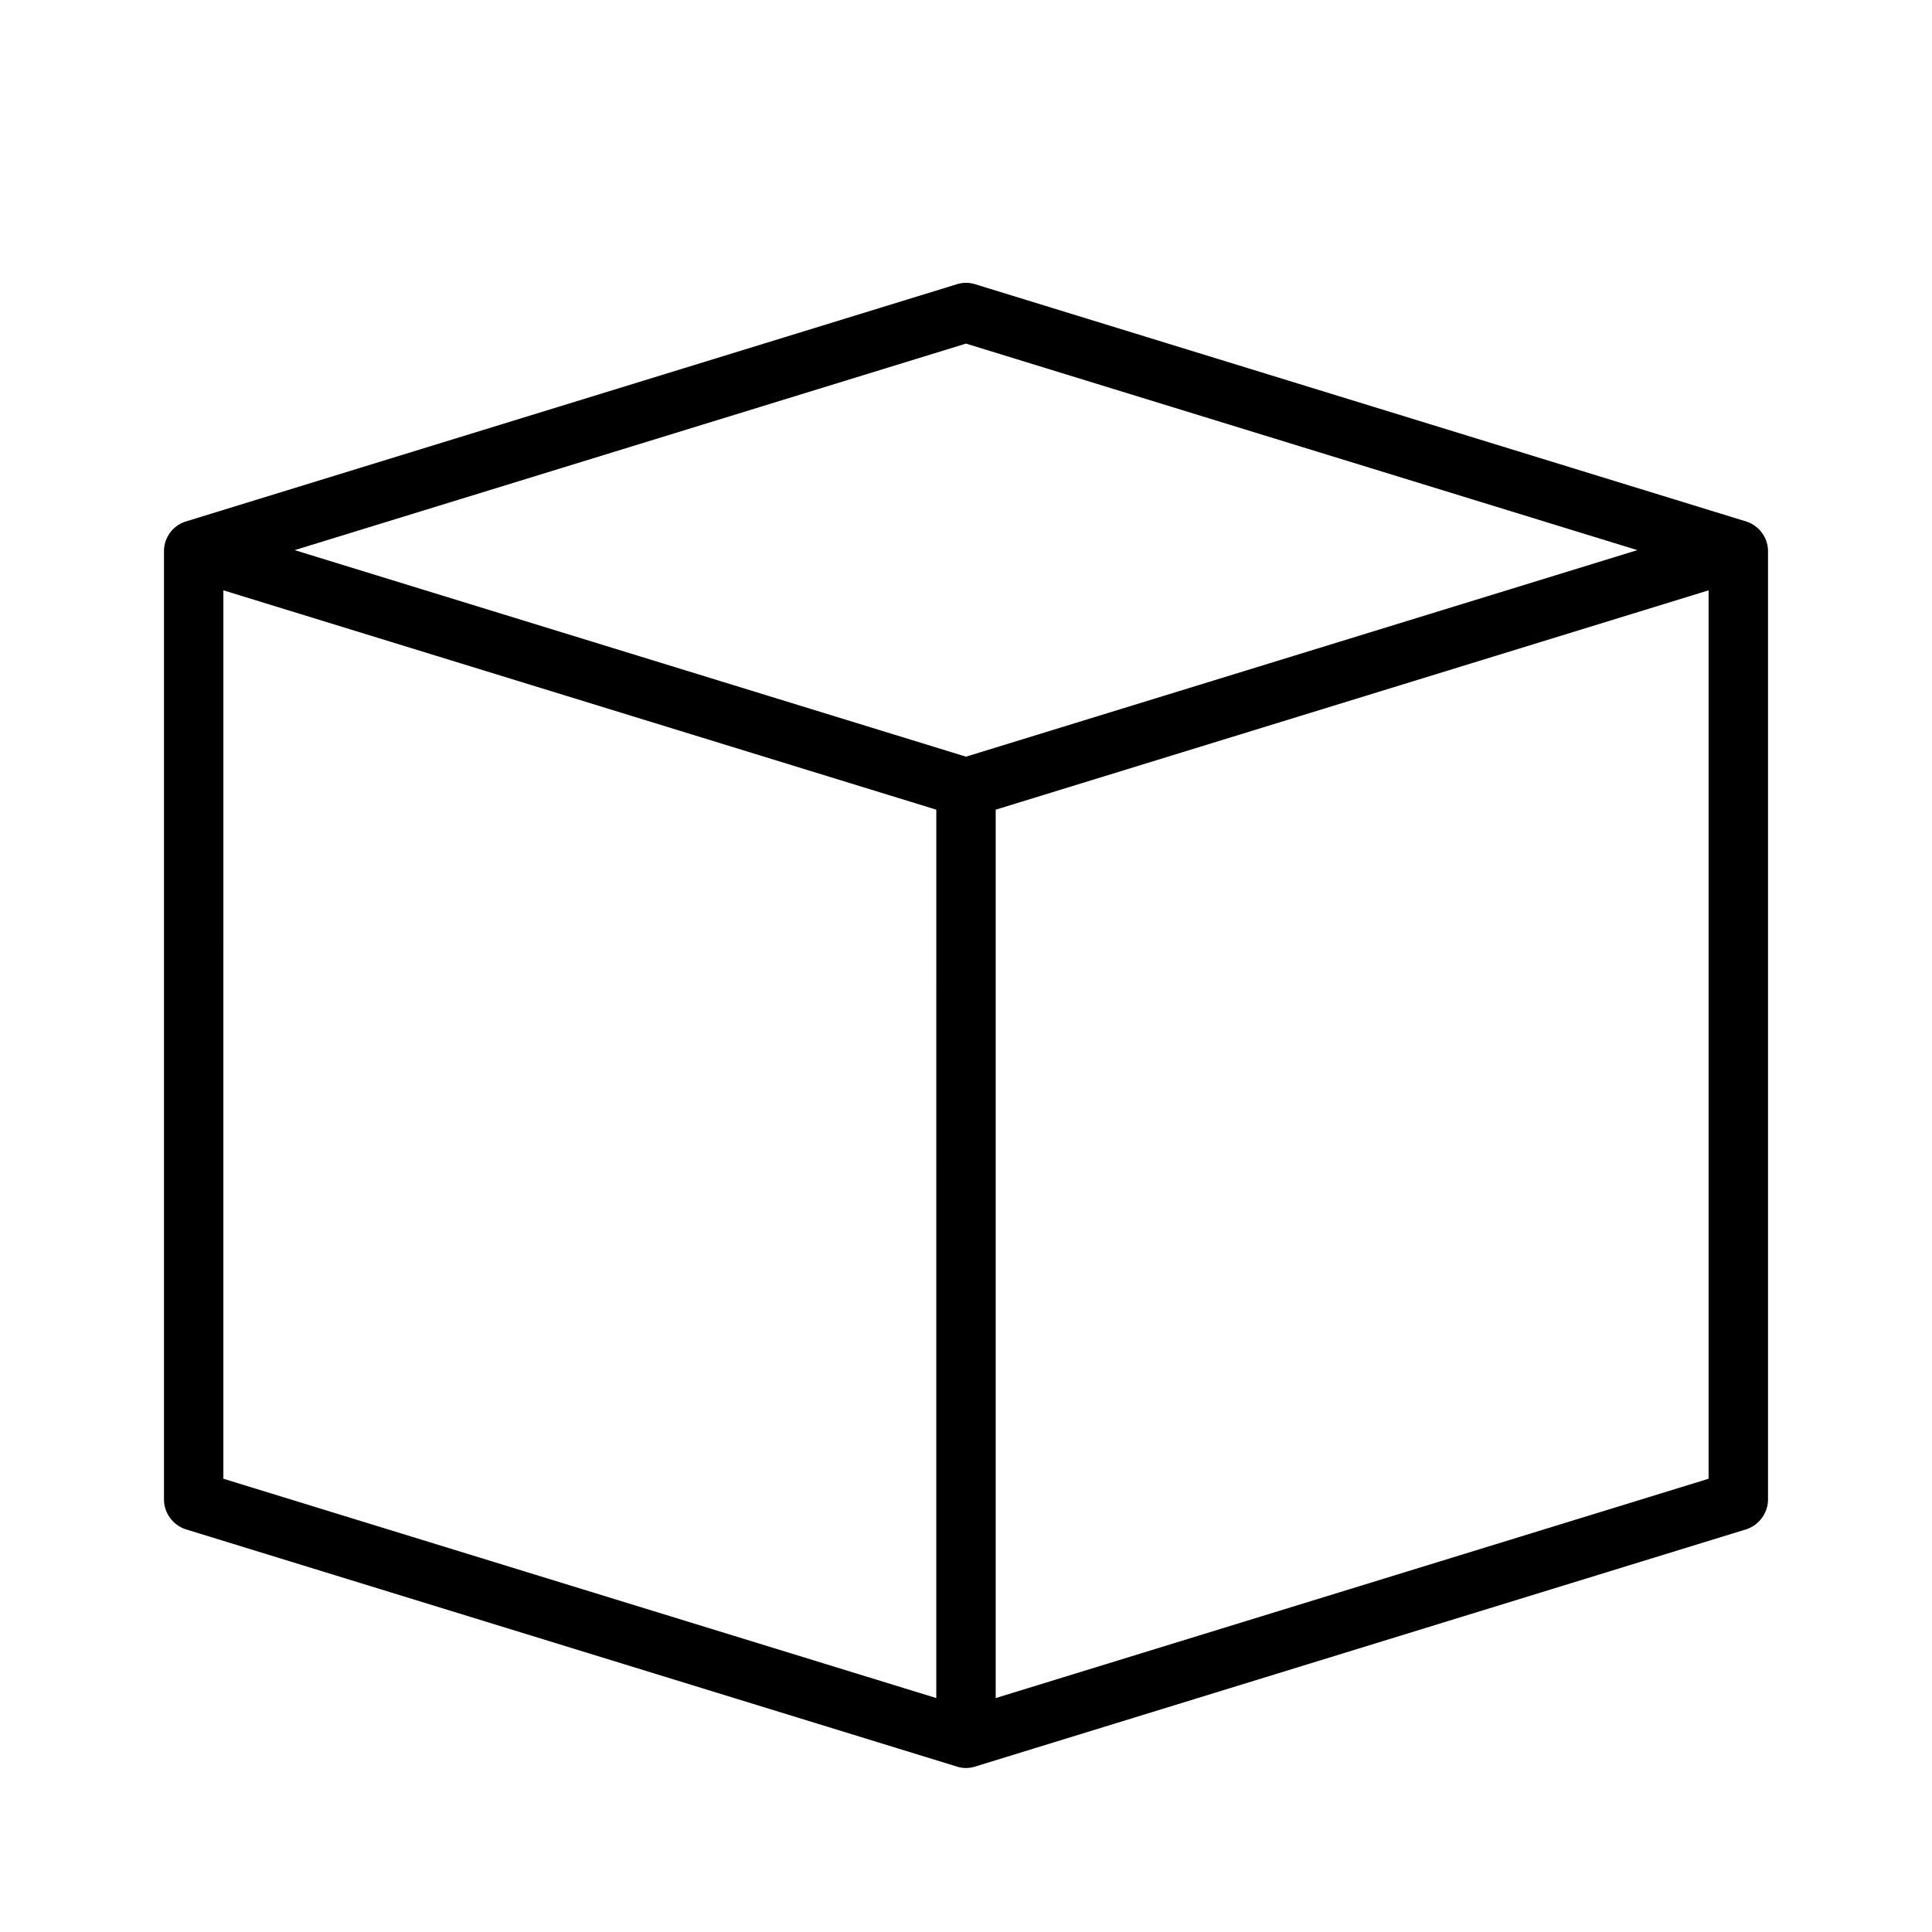 <?xml version="1.0" encoding="UTF-8"?>
<!-- Uploaded to: ICON Repo, www.iconrepo.com, Generator: ICON Repo Mixer Tools -->
<svg fill="#000000" width="800px" height="800px" version="1.1" viewBox="144 144 512 512" xmlns="http://www.w3.org/2000/svg">
 <path d="m606.99 282.27-204.67-62.977c-1.512-0.461-3.129-0.461-4.644 0l-204.67 62.977c-3.223 1.121-5.43 4.106-5.551 7.516v251.91c0.16 3.398 2.352 6.363 5.551 7.516l204.67 62.977c1.512 0.473 3.133 0.473 4.644 0l204.67-62.977c3.199-1.152 5.391-4.117 5.551-7.516v-251.91c-0.141-3.402-2.336-6.379-5.551-7.516zm-403.79 18.172 188.93 58.133-0.004 235.43-188.93-58.125zm204.67 58.133 188.93-58.133v235.44l-188.93 58.125zm-7.871-123.52 177.91 54.734-177.91 54.738-177.91-54.738z"/>
</svg>